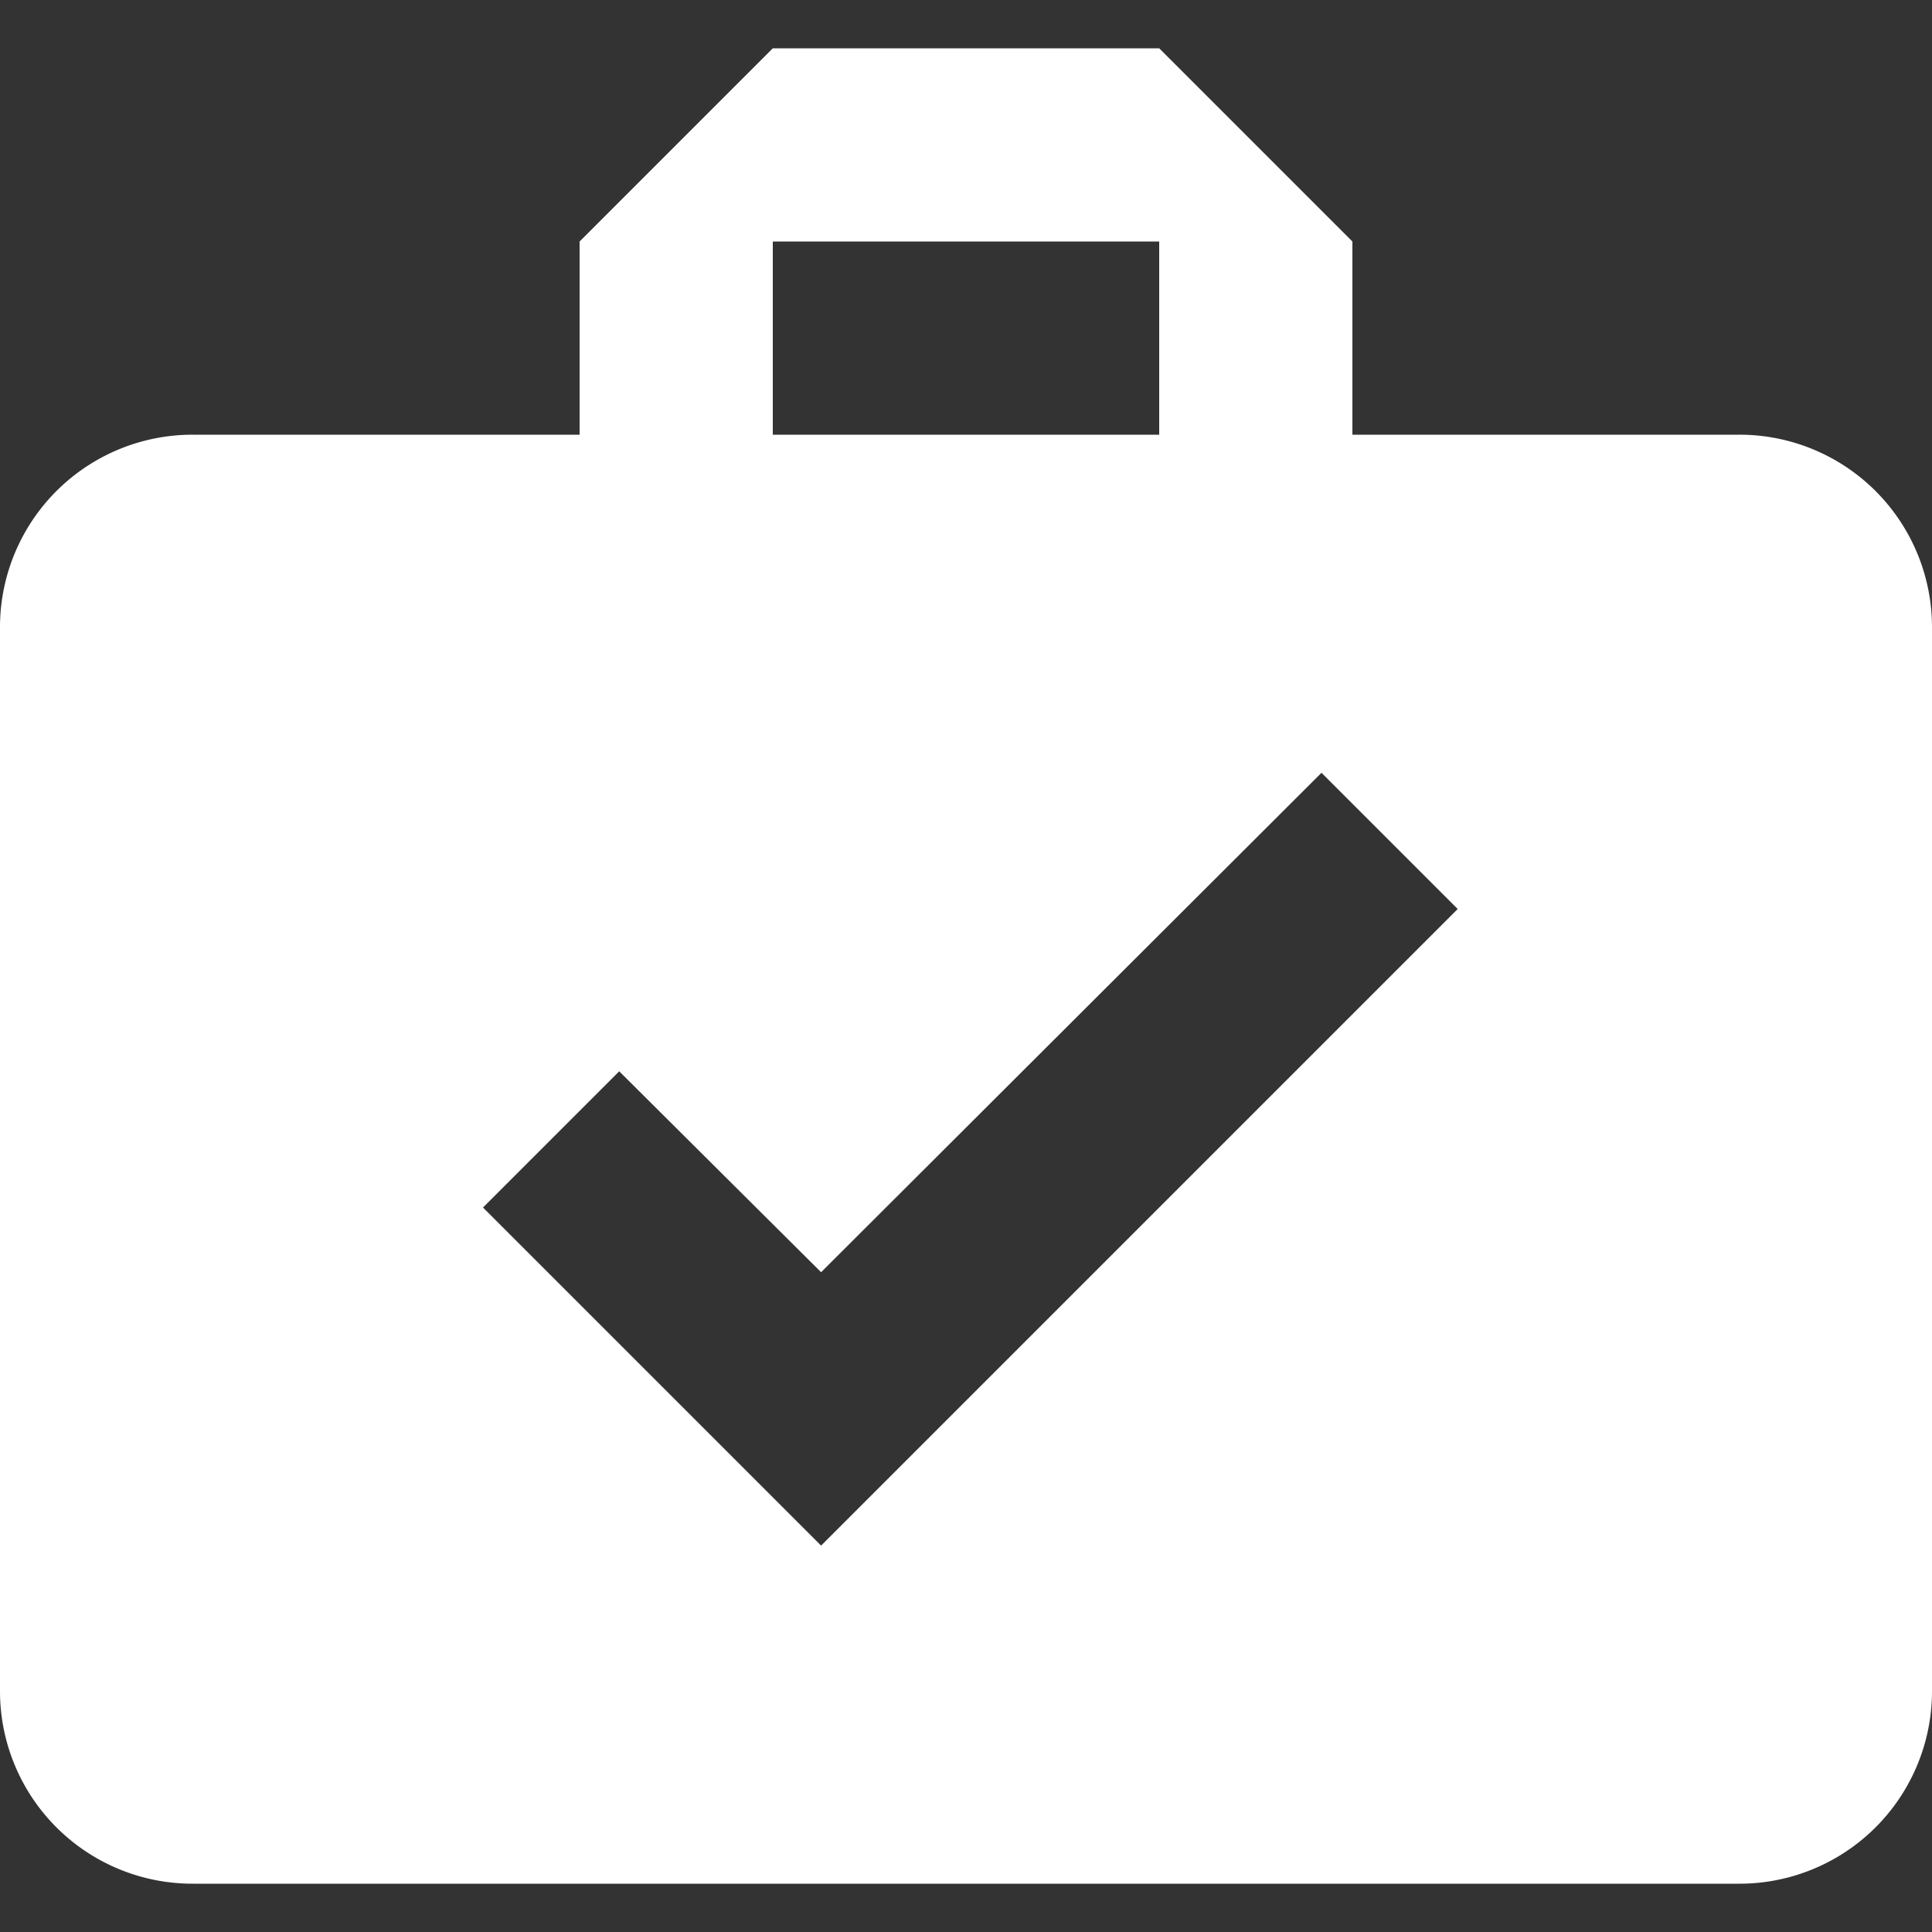 <svg xmlns="http://www.w3.org/2000/svg" viewBox="1518 7153 40 40"><rect x="1518" y="7153" width="40" height="40" fill="#333333" stroke="none"/><defs><style>.a{fill:#fff;}.b{fill:none;}</style></defs><g transform="translate(879 3551)"><path class="a" d="M19,33l-7-7,2.82-2.82L19,27.34,29.36,17l2.82,2.82M18,6h8v4H18m20,0H30V6L26,2H18L14,6v4H6a3.986,3.986,0,0,0-4,4V36a3.986,3.986,0,0,0,4,4H38a3.986,3.986,0,0,0,4-4V14A3.986,3.986,0,0,0,38,10Z" transform="translate(637 3601)"/><rect class="b" width="40" height="40" transform="translate(639 3602)"/></g></svg>